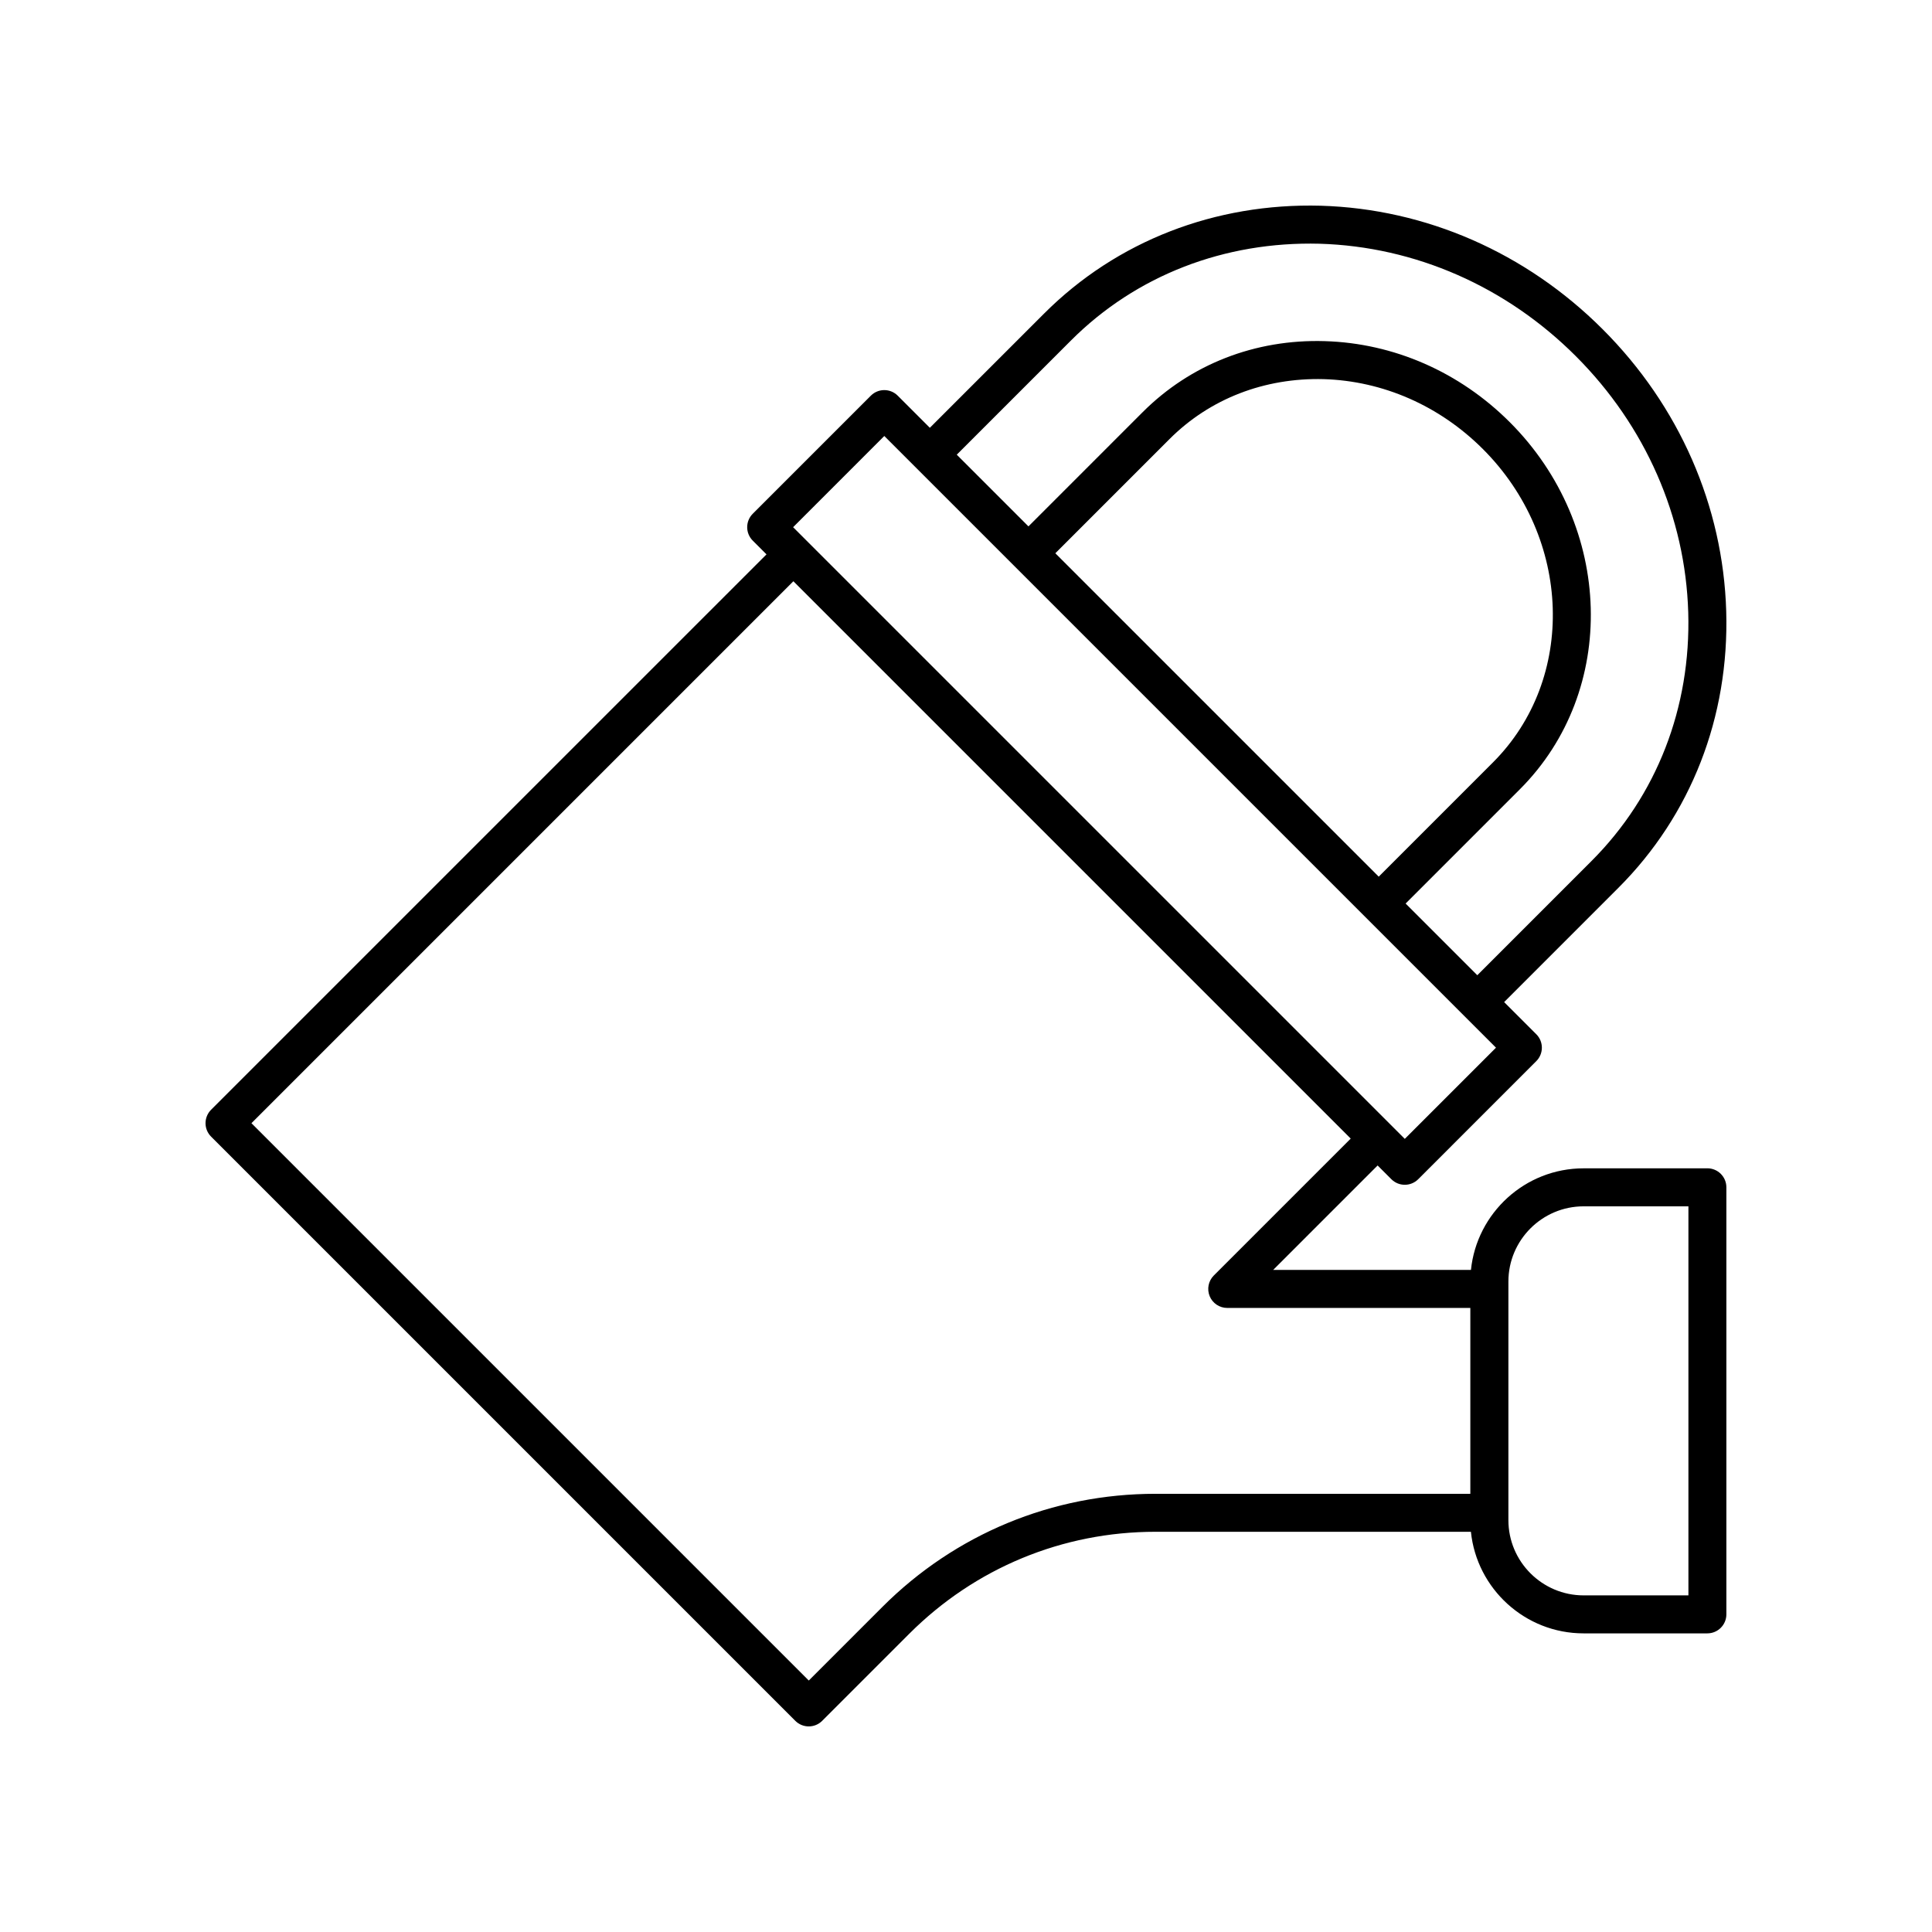 <?xml version="1.0" encoding="UTF-8"?>
<!-- Uploaded to: ICON Repo, www.svgrepo.com, Generator: ICON Repo Mixer Tools -->
<svg fill="#000000" width="800px" height="800px" version="1.1" viewBox="144 144 512 512" xmlns="http://www.w3.org/2000/svg">
 <path d="m596.48 453.62h-32.809c-15.508 0-28.301 11.82-29.855 26.922h-52.414l27.68-27.68 3.641 3.641c0.984 0.984 2.273 1.477 3.562 1.477 1.289 0 2.578-0.492 3.562-1.477l31.289-31.293c1.969-1.969 1.969-5.156 0-7.125l-8.52-8.52 30.277-30.281c19.254-19.254 29.402-45.285 28.574-73.297-0.824-27.902-12.449-54.441-32.738-74.727-20.285-20.289-46.824-31.918-74.727-32.742-27.922-0.754-54.047 9.32-73.301 28.574l-30.281 30.277-8.512-8.512c-1.969-1.969-5.156-1.969-7.125 0l-31.293 31.293c-1.969 1.969-1.969 5.156 0 7.125l3.641 3.641-147.19 147.18c-0.941 0.945-1.473 2.227-1.473 3.562 0 1.34 0.531 2.617 1.477 3.562l154.82 154.82c0.984 0.984 2.273 1.477 3.562 1.477 1.289 0 2.578-0.492 3.562-1.477l23.066-23.066c17.43-17.43 40.613-27.035 65.273-27.035h83.582c1.555 15.102 14.348 26.922 29.855 26.922h32.805c2.781 0 5.039-2.254 5.039-5.039v-113.17c0-2.785-2.258-5.039-5.039-5.039zm-168.65-219.4c17.273-17.27 40.676-26.281 65.879-25.629 25.324 0.754 49.438 11.332 67.902 29.797 18.461 18.465 29.039 42.578 29.789 67.902 0.746 25.211-8.355 48.605-25.625 65.875l-30.277 30.281-18.996-18.996 30.277-30.281c26.086-26.086 24.891-69.727-2.668-97.285-13.309-13.309-30.727-20.941-49.047-21.48-18.434-0.555-35.562 6.137-48.238 18.812l-30.277 30.281-19-19zm-4.156 56.402 30.277-30.281c10.695-10.691 25.172-16.266 40.816-15.867 15.738 0.469 30.734 7.051 42.219 18.535 23.629 23.625 24.824 60.875 2.668 83.035l-30.277 30.281zm-45.324-31.078 34.633 34.633c0.004 0.004 0.004 0.004 0.004 0.008 0.004 0.004 0.004 0.004 0.008 0.004l92.812 92.812c0.004 0.004 0.004 0.004 0.004 0.008 0.004 0.004 0.004 0.004 0.008 0.004l26.109 26.109c0.004 0.004 0.004 0.004 0.004 0.008 0.004 0.004 0.004 0.004 0.008 0.004l8.512 8.512-24.168 24.168-162.1-162.1zm-0.512 310.31-19.504 19.504-147.7-147.7 143.62-143.62 147.7 147.7-36.281 36.281c-1.441 1.441-1.871 3.606-1.094 5.492 0.781 1.883 2.617 3.109 4.656 3.109h64.418v49.254h-83.422c-27.352 0-53.062 10.648-72.398 29.984zm213.61-3.062h-27.77c-10.992 0-19.938-8.945-19.938-19.941v-63.219c0-10.996 8.945-19.941 19.938-19.941h27.77z"/>
</svg>